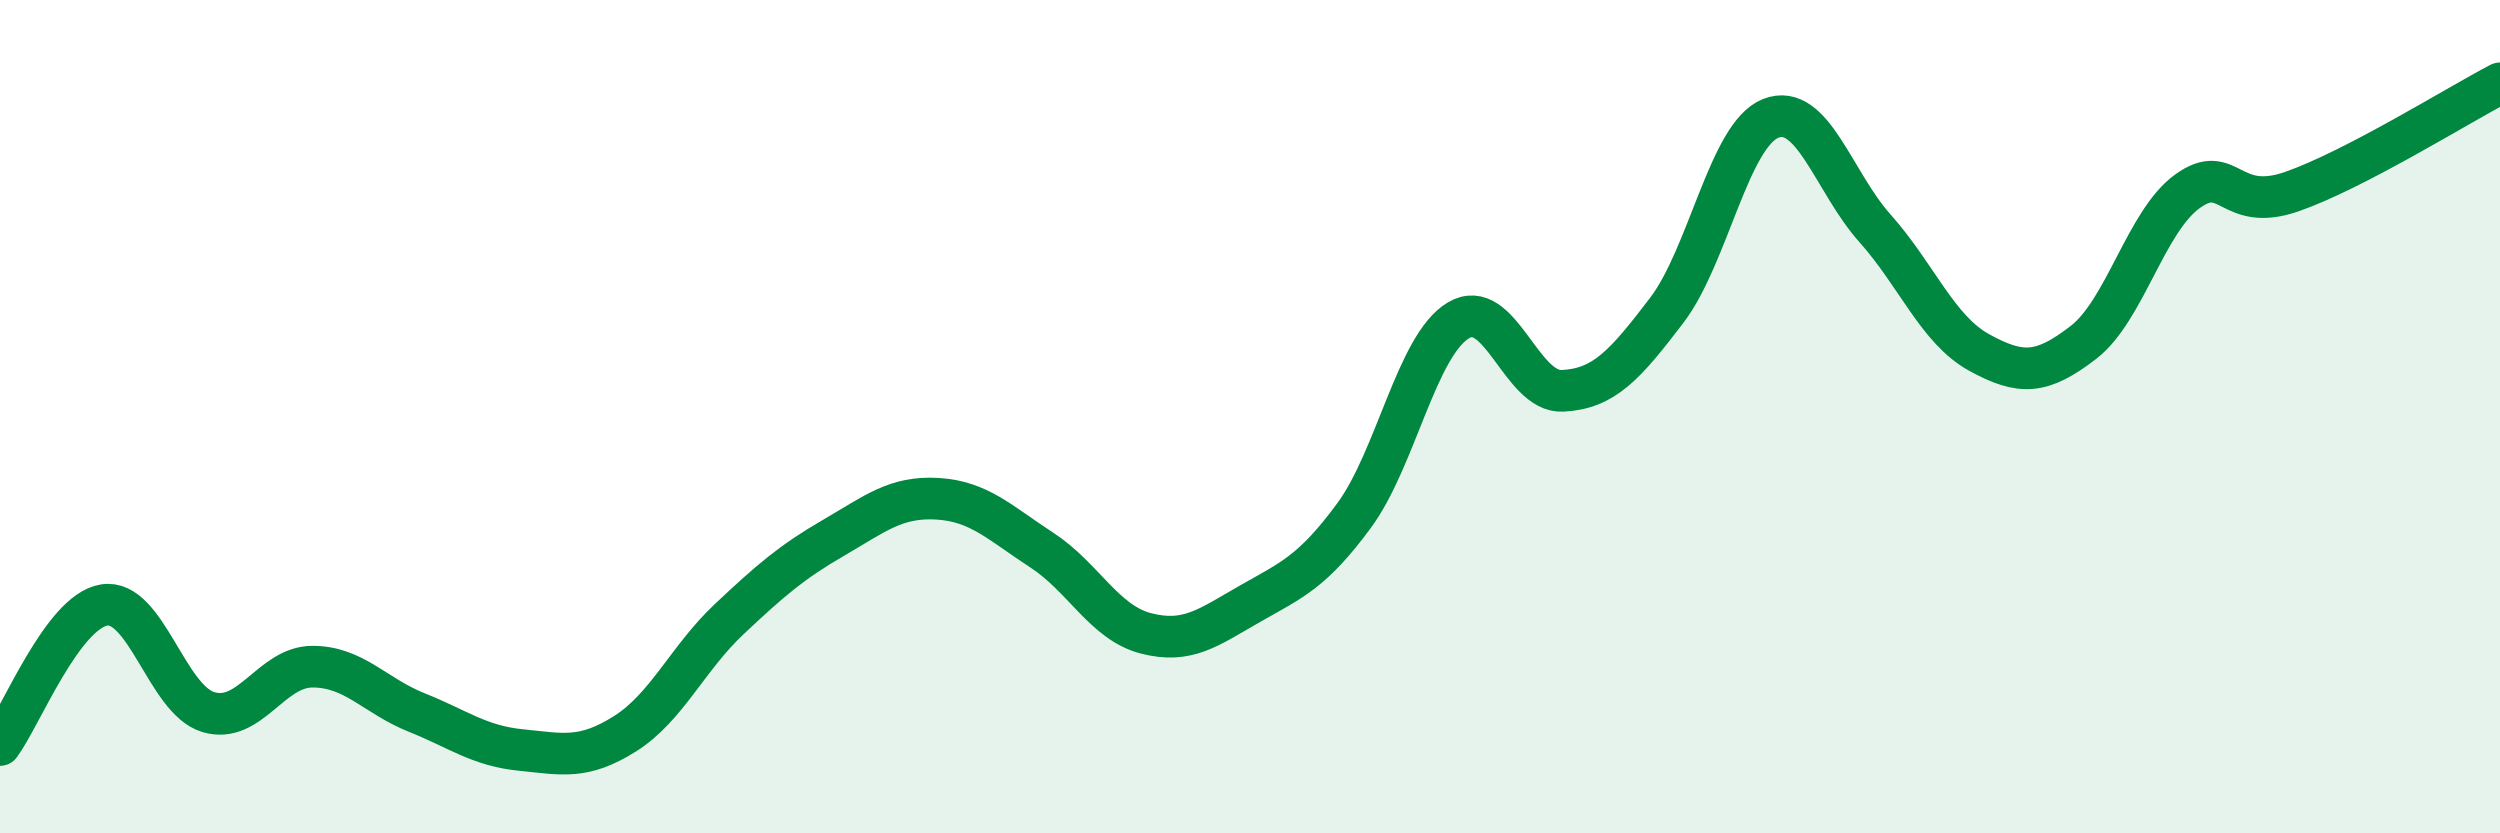
    <svg width="60" height="20" viewBox="0 0 60 20" xmlns="http://www.w3.org/2000/svg">
      <path
        d="M 0,17.88 C 0.5,17.21 1.5,14.68 2.5,14.52 C 3.5,14.36 4,16.79 5,17.09 C 6,17.39 6.5,16 7.5,16 C 8.5,16 9,16.7 10,17.1 C 11,17.5 11.5,17.9 12.5,18 C 13.5,18.1 14,18.24 15,17.61 C 16,16.98 16.5,15.8 17.5,14.86 C 18.5,13.92 19,13.49 20,12.91 C 21,12.33 21.5,11.91 22.5,11.97 C 23.5,12.03 24,12.55 25,13.2 C 26,13.85 26.5,14.94 27.5,15.2 C 28.5,15.46 29,15.06 30,14.49 C 31,13.92 31.5,13.73 32.5,12.37 C 33.5,11.01 34,8.29 35,7.69 C 36,7.09 36.5,9.43 37.5,9.38 C 38.5,9.33 39,8.76 40,7.45 C 41,6.14 41.5,3.23 42.5,2.84 C 43.5,2.45 44,4.36 45,5.48 C 46,6.6 46.5,7.91 47.5,8.46 C 48.5,9.01 49,8.99 50,8.22 C 51,7.45 51.5,5.31 52.5,4.59 C 53.5,3.87 53.5,5.12 55,4.6 C 56.5,4.08 59,2.52 60,2L60 20L0 20Z"
        fill="#008740"
        opacity="0.1"
        stroke-linecap="round"
        stroke-linejoin="round"
      />
      <path
        d="M 0,17.88 C 0.5,17.21 1.5,14.68 2.5,14.52 C 3.5,14.36 4,16.79 5,17.09 C 6,17.39 6.5,16 7.5,16 C 8.5,16 9,16.7 10,17.1 C 11,17.5 11.5,17.9 12.5,18 C 13.5,18.1 14,18.24 15,17.61 C 16,16.98 16.5,15.8 17.5,14.86 C 18.5,13.92 19,13.49 20,12.91 C 21,12.33 21.5,11.91 22.5,11.97 C 23.5,12.03 24,12.55 25,13.2 C 26,13.85 26.5,14.94 27.5,15.2 C 28.5,15.46 29,15.06 30,14.49 C 31,13.92 31.5,13.73 32.5,12.37 C 33.5,11.01 34,8.29 35,7.69 C 36,7.09 36.5,9.43 37.5,9.38 C 38.5,9.33 39,8.76 40,7.45 C 41,6.14 41.5,3.23 42.5,2.84 C 43.5,2.45 44,4.36 45,5.48 C 46,6.6 46.5,7.91 47.5,8.46 C 48.5,9.01 49,8.99 50,8.22 C 51,7.45 51.5,5.31 52.5,4.59 C 53.5,3.87 53.5,5.12 55,4.6 C 56.5,4.08 59,2.52 60,2"
        stroke="#008740"
        stroke-width="1"
        fill="none"
        stroke-linecap="round"
        stroke-linejoin="round"
      />
    </svg>
  